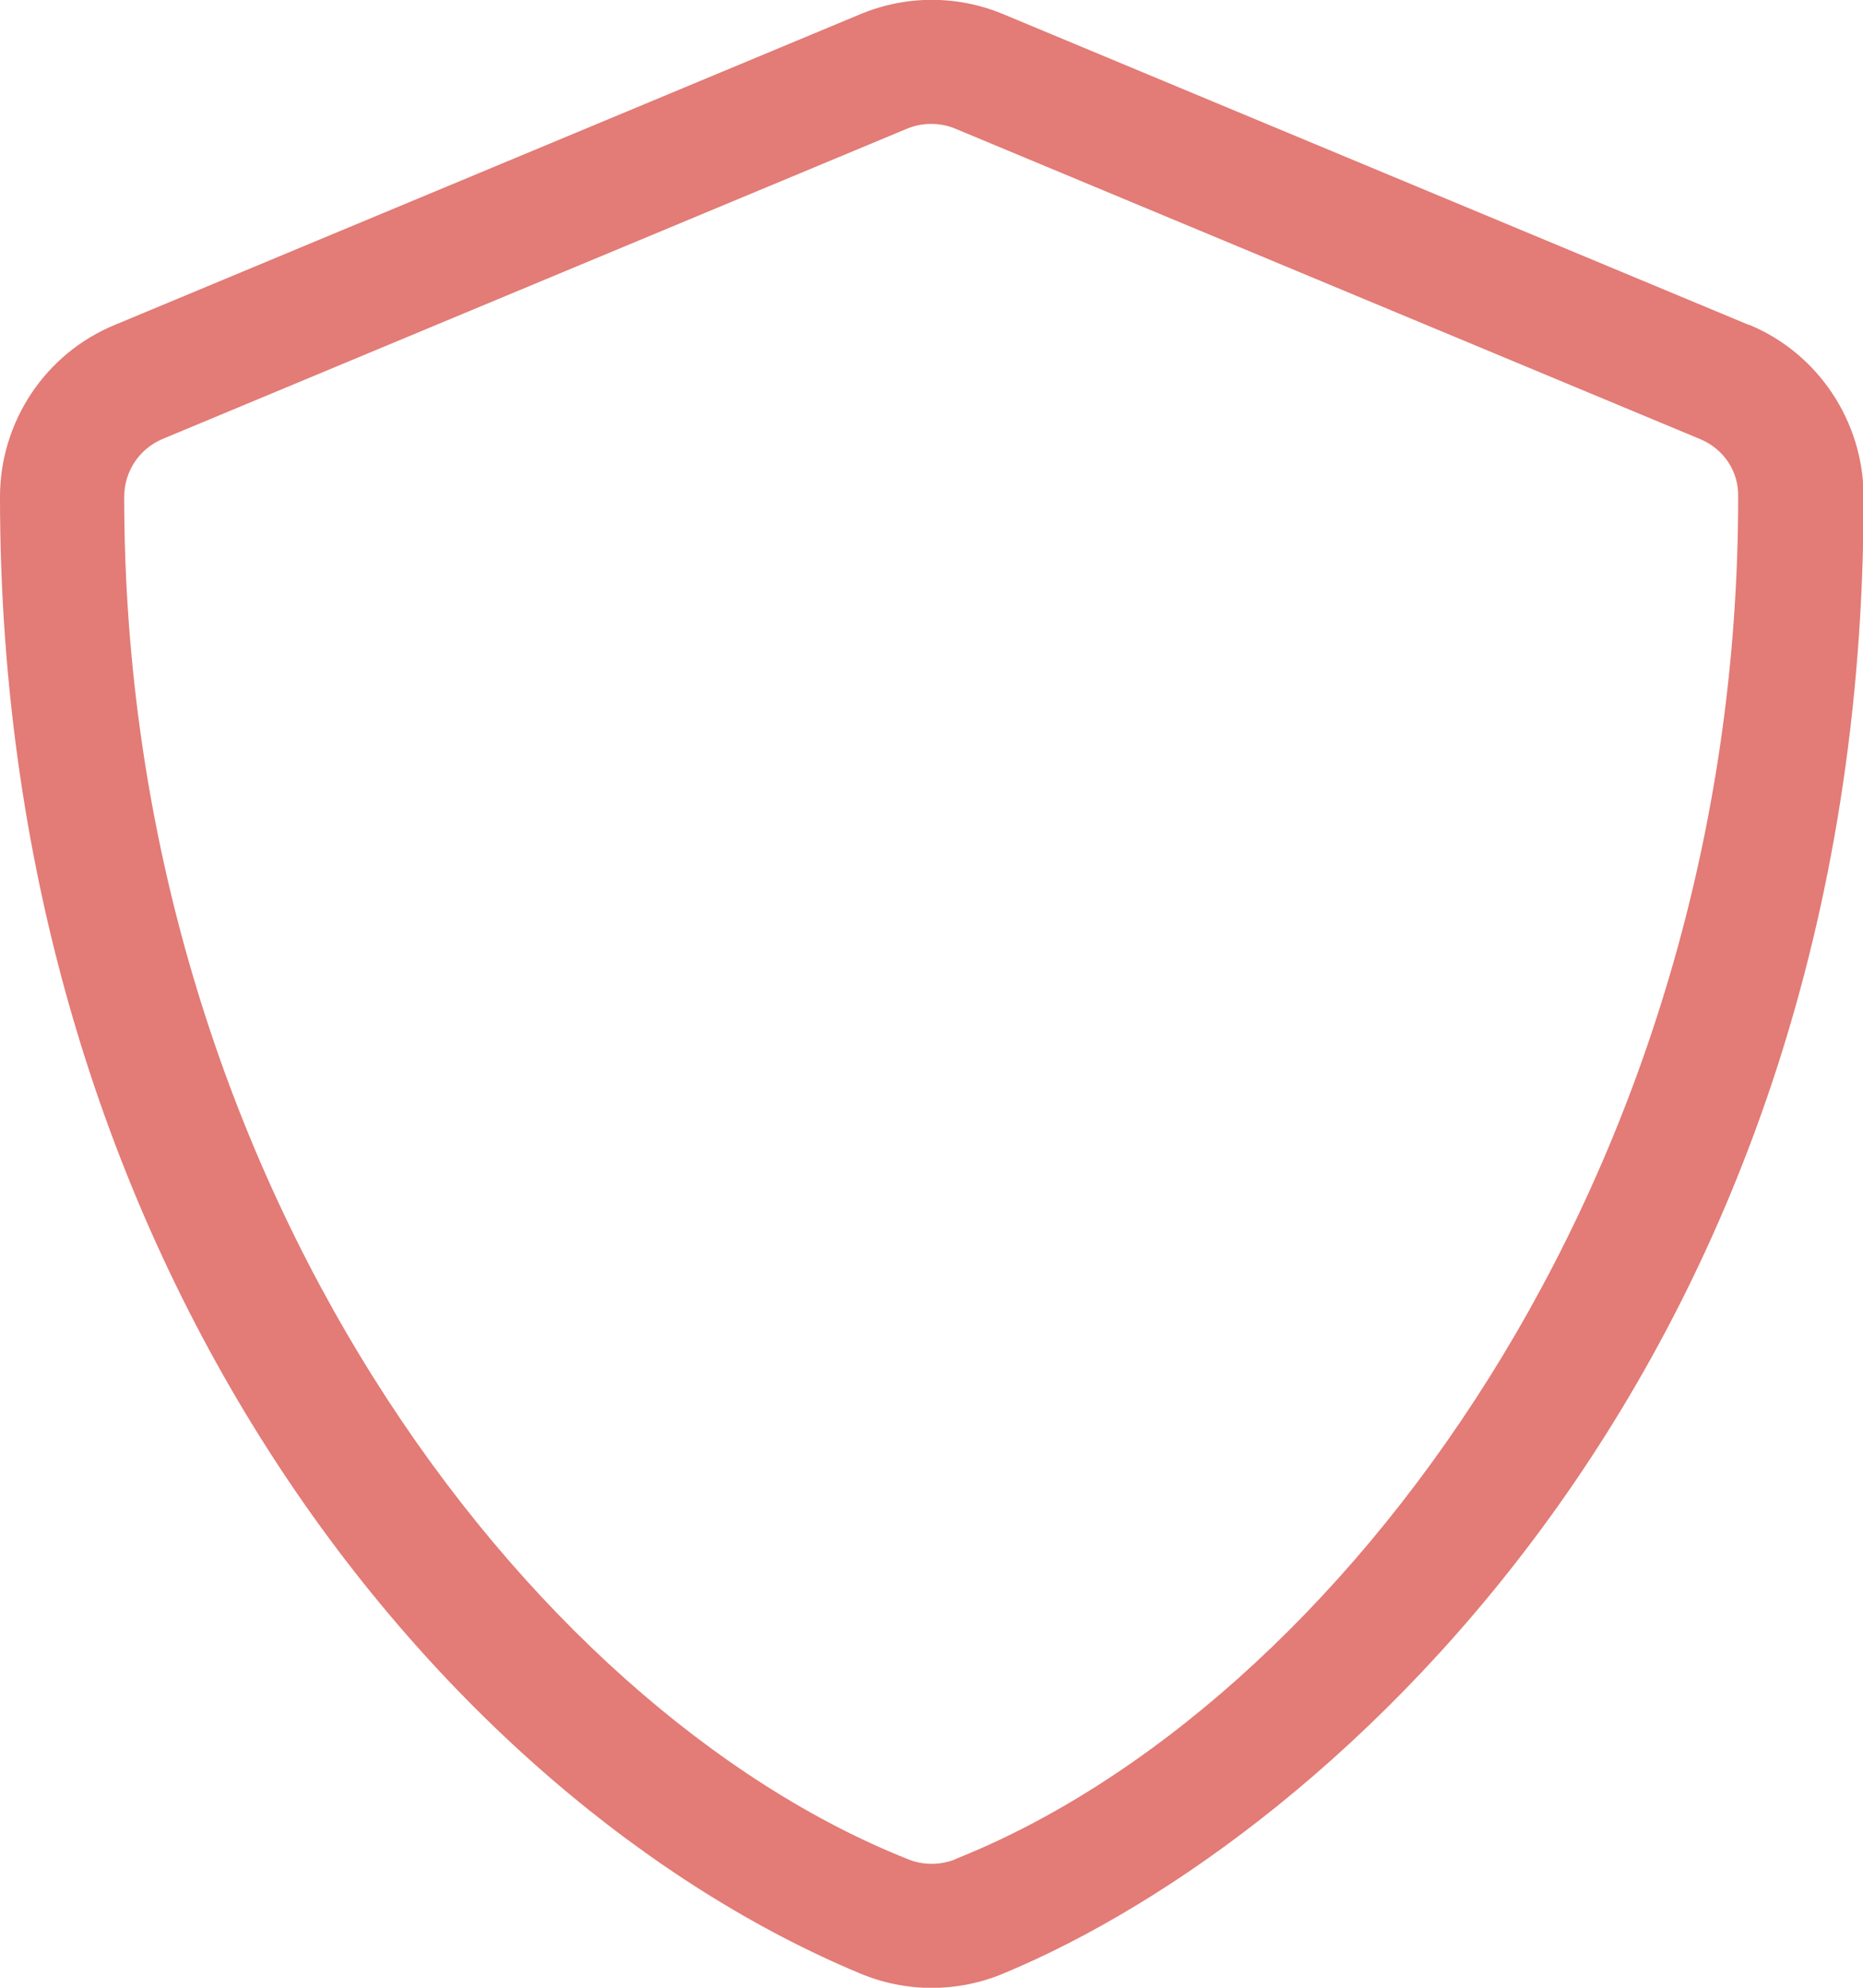 <?xml version="1.0" encoding="UTF-8"?>
<svg xmlns="http://www.w3.org/2000/svg" id="Ebene_1" viewBox="0 0 30 32">
  <defs>
    <style>.cls-1{fill:#e37b76;}</style>
  </defs>
  <path class="cls-1" d="M28.16,5.23L16.16.23c-.74-.31-1.57-.31-2.31,0L1.85,5.23c-1.12.46-1.85,1.56-1.85,2.77,0,12.41,7.16,20.98,13.85,23.77.74.31,1.57.31,2.31,0,5.36-2.23,13.85-9.94,13.85-23.77,0-1.21-.73-2.31-1.84-2.77ZM15.39,29.93c-.25.1-.53.1-.77,0C8.5,27.5,2,19,2,8c0-.41.24-.77.61-.93L14.61,2.07c.24-.1.53-.1.77,0l12,5c.38.16.62.52.61.93,0,11-6.49,19.5-12.61,21.93Z"></path>
</svg>
